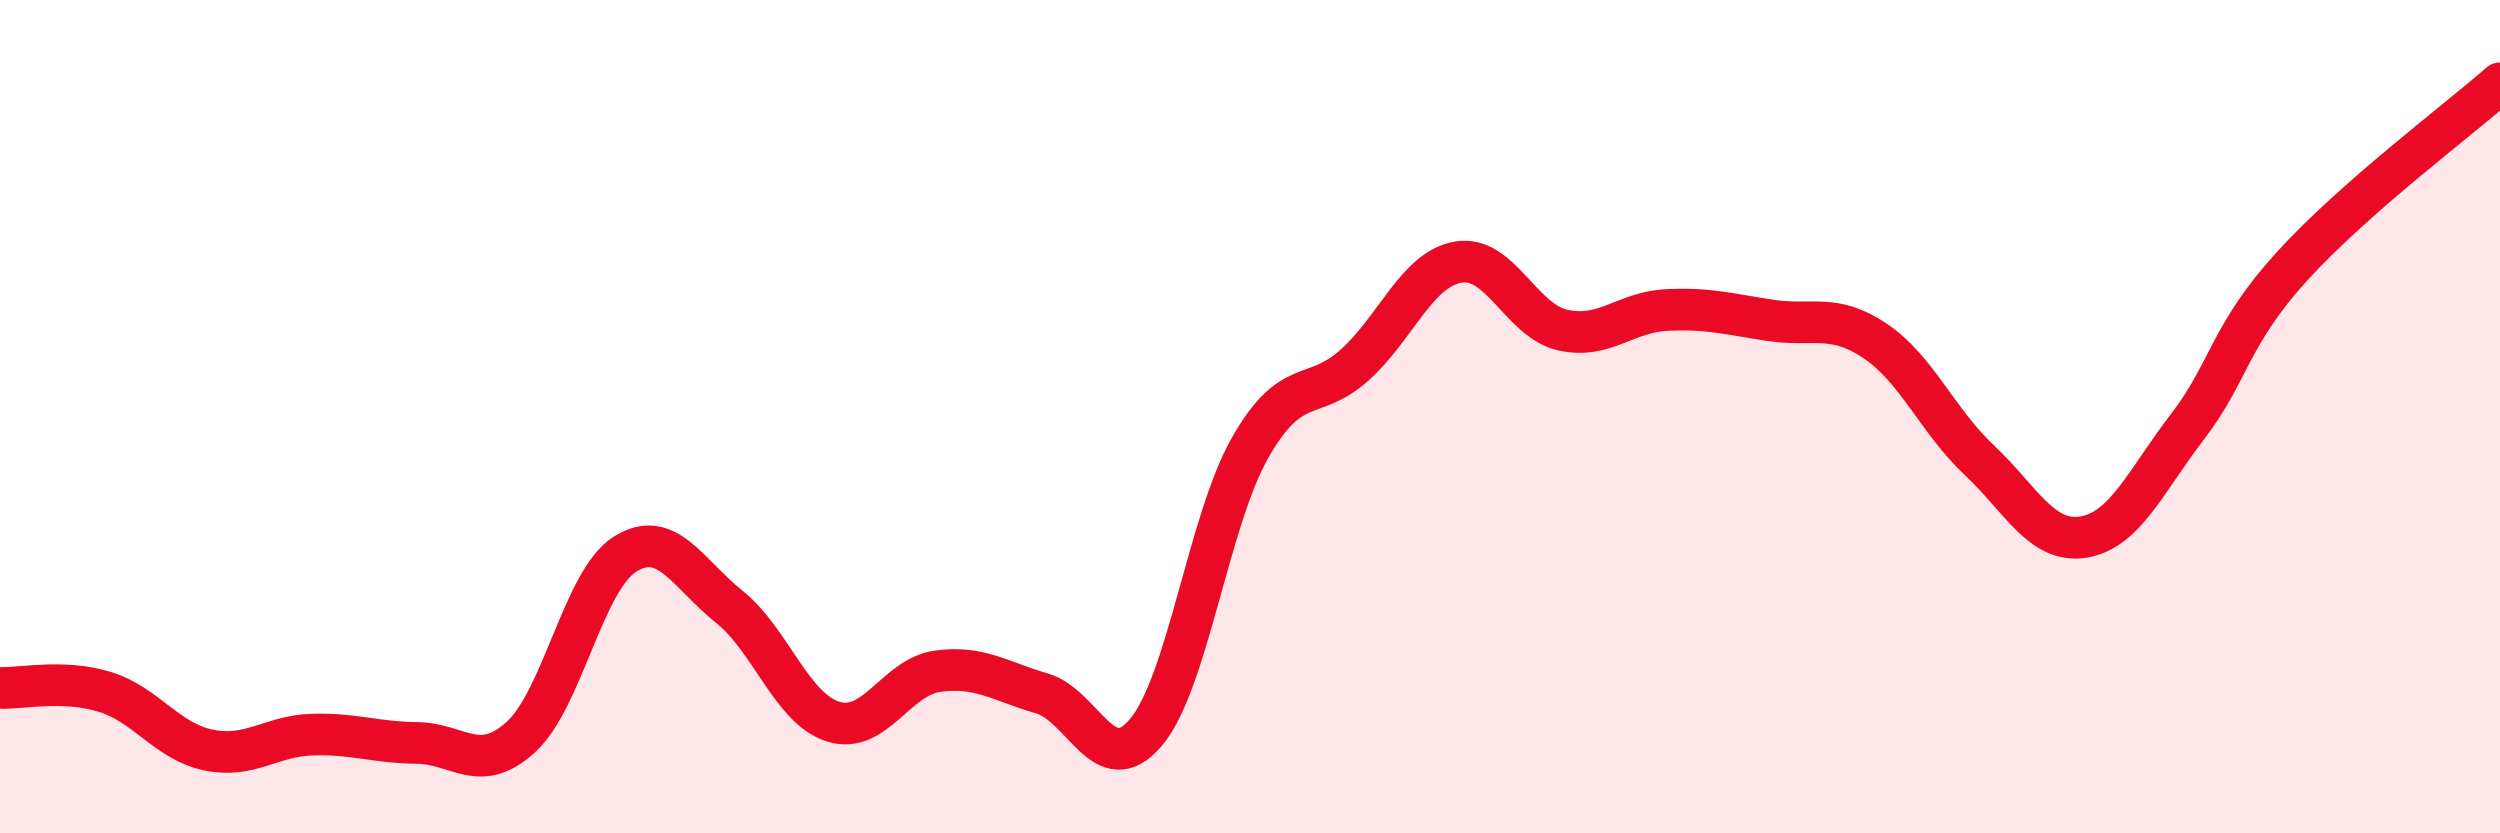 
    <svg width="60" height="20" viewBox="0 0 60 20" xmlns="http://www.w3.org/2000/svg">
      <path
        d="M 0,16.51 C 0.5,16.53 1.5,16.3 2.5,16.6 C 3.5,16.9 4,17.79 5,18 C 6,18.21 6.5,17.66 7.5,17.63 C 8.5,17.6 9,17.82 10,17.83 C 11,17.84 11.5,18.6 12.5,17.69 C 13.5,16.78 14,13.93 15,13.3 C 16,12.67 16.5,13.76 17.5,14.56 C 18.5,15.36 19,17.01 20,17.32 C 21,17.63 21.5,16.25 22.5,16.11 C 23.5,15.97 24,16.35 25,16.64 C 26,16.93 26.5,18.76 27.5,17.58 C 28.5,16.4 29,12.51 30,10.75 C 31,8.99 31.5,9.66 32.5,8.77 C 33.5,7.88 34,6.46 35,6.29 C 36,6.12 36.5,7.69 37.5,7.92 C 38.5,8.15 39,7.49 40,7.44 C 41,7.39 41.5,7.54 42.5,7.69 C 43.5,7.84 44,7.51 45,8.18 C 46,8.85 46.5,10.1 47.5,11.04 C 48.5,11.98 49,13.05 50,12.89 C 51,12.73 51.5,11.54 52.5,10.24 C 53.5,8.94 53.5,8.05 55,6.4 C 56.5,4.75 59,2.88 60,2L60 20L0 20Z"
        fill="#EB0A25"
        opacity="0.1"
        stroke-linecap="round"
        stroke-linejoin="round"
      />
      <path
        d="M 0,16.51 C 0.5,16.53 1.5,16.3 2.5,16.6 C 3.5,16.9 4,17.79 5,18 C 6,18.21 6.5,17.66 7.5,17.63 C 8.5,17.6 9,17.82 10,17.83 C 11,17.84 11.5,18.6 12.5,17.69 C 13.5,16.78 14,13.93 15,13.3 C 16,12.67 16.5,13.76 17.5,14.56 C 18.5,15.36 19,17.01 20,17.32 C 21,17.63 21.5,16.25 22.5,16.11 C 23.5,15.97 24,16.35 25,16.64 C 26,16.93 26.5,18.76 27.5,17.58 C 28.5,16.4 29,12.51 30,10.75 C 31,8.99 31.5,9.66 32.5,8.77 C 33.5,7.88 34,6.46 35,6.29 C 36,6.12 36.5,7.69 37.5,7.92 C 38.5,8.15 39,7.49 40,7.44 C 41,7.39 41.5,7.54 42.5,7.69 C 43.5,7.84 44,7.51 45,8.18 C 46,8.85 46.5,10.1 47.5,11.04 C 48.5,11.98 49,13.05 50,12.89 C 51,12.73 51.5,11.54 52.5,10.24 C 53.5,8.94 53.5,8.05 55,6.4 C 56.5,4.75 59,2.88 60,2"
        stroke="#EB0A25"
        stroke-width="1"
        fill="none"
        stroke-linecap="round"
        stroke-linejoin="round"
      />
    </svg>
  
